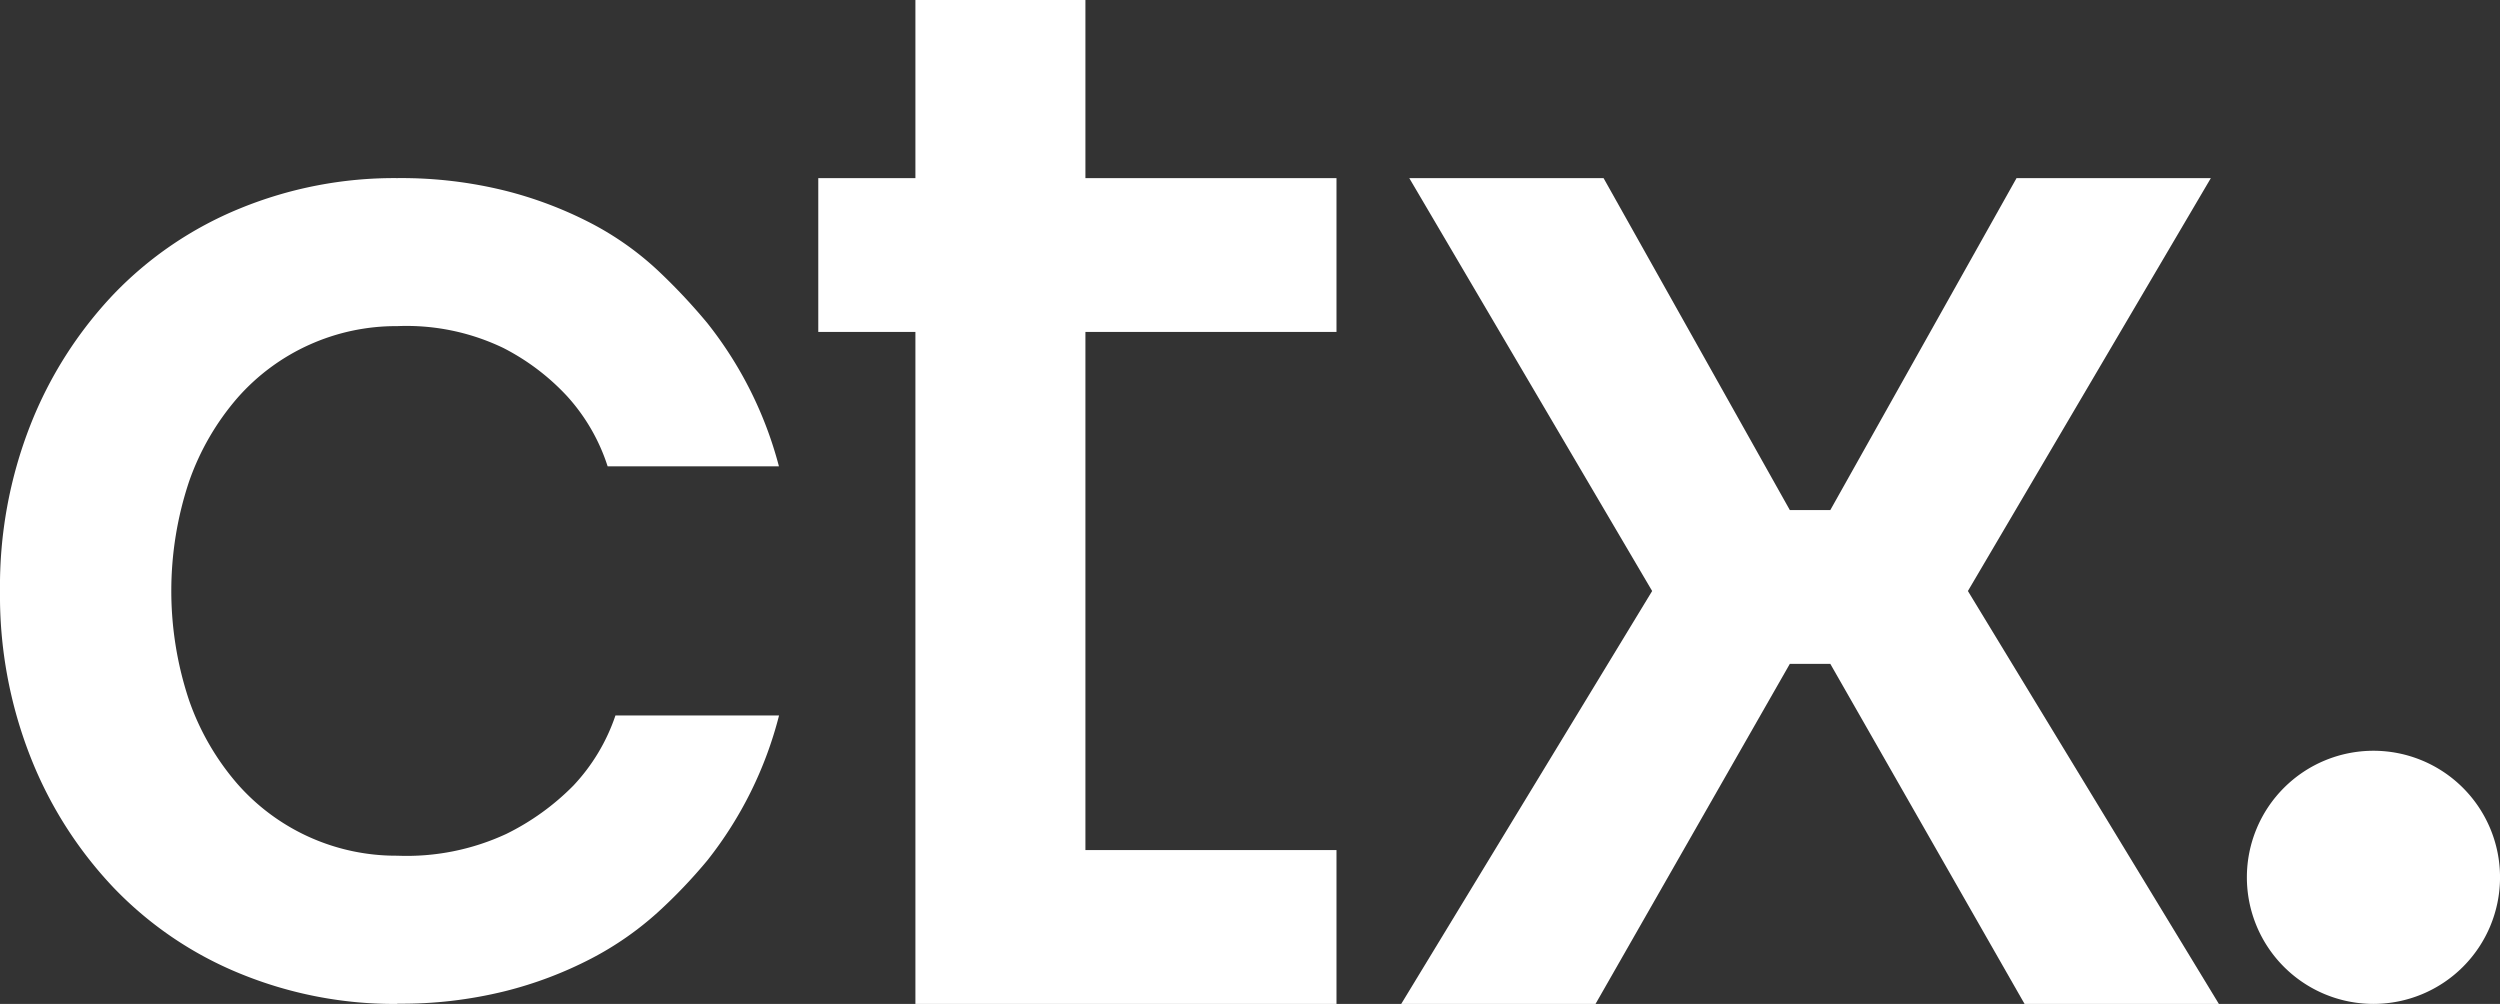 <svg xmlns="http://www.w3.org/2000/svg" width="111.084" height="44.608" viewBox="0 0 111.084 44.608">
  <rect x="0" y="0" width="111.084" height="44.608" fill="#333333" stroke="none"/>
  <g id="CTX" transform="translate(-1165 -1315)">
    <path id="Trazado_5" data-name="Trazado 5" d="M121.19,0V7.914h-4.316v6.835h4.316V44.608H139.9V37.772H128.744V14.749H139.9V7.914H128.744V0Z" transform="translate(1084.485 1315)" fill="#fff"/>
    <path id="Trazado_6" data-name="Trazado 6" d="M211.283,43.786,200.491,25.439h8.633L217.4,40.188h1.8l8.274-14.749h8.634L225.313,43.786l11.152,18.347h-8.634L219.2,47.024h-1.8l-8.633,15.109h-8.634Z" transform="translate(1027.128 1297.475)" fill="#fff"/>
    <path id="Trazado_7" data-name="Trazado 7" d="M17.654,62.133a18.052,18.052,0,0,1-6.992-1.35,16.3,16.3,0,0,1-5.607-3.808,17.993,17.993,0,0,1-3.7-5.815A19.589,19.589,0,0,1,0,43.786a19.6,19.6,0,0,1,1.35-7.373,18.018,18.018,0,0,1,3.7-5.816,16.324,16.324,0,0,1,5.607-3.808,18.069,18.069,0,0,1,6.992-1.35,19.156,19.156,0,0,1,4.777.554,17.617,17.617,0,0,1,3.842,1.454,13.462,13.462,0,0,1,2.943,2.077,26.129,26.129,0,0,1,2.215,2.354,17.265,17.265,0,0,1,3.185,6.369H27a8.5,8.5,0,0,0-1.8-3.116,10.184,10.184,0,0,0-2.838-2.146,9.923,9.923,0,0,0-4.708-.969,9.384,9.384,0,0,0-7.1,3.185,11.419,11.419,0,0,0-2.146,3.7,15.354,15.354,0,0,0,0,9.761,11.4,11.4,0,0,0,2.146,3.7,9.385,9.385,0,0,0,7.1,3.185,10.512,10.512,0,0,0,4.847-.97,10.994,10.994,0,0,0,2.977-2.146,8.516,8.516,0,0,0,1.869-3.116h7.269a17.2,17.2,0,0,1-3.185,6.439,22.973,22.973,0,0,1-2.215,2.319,14.151,14.151,0,0,1-2.943,2.043,17.506,17.506,0,0,1-3.842,1.453,19.127,19.127,0,0,1-4.777.554" transform="translate(1165 1297.475)" fill="#fff"/>
    <path id="Trazado_8" data-name="Trazado 8" d="M332.168,112.855a5.624,5.624,0,1,1-5.624-5.624,5.624,5.624,0,0,1,5.624,5.624" transform="translate(943.917 1241.128)" fill="#fff"/>
  </g>
</svg>
